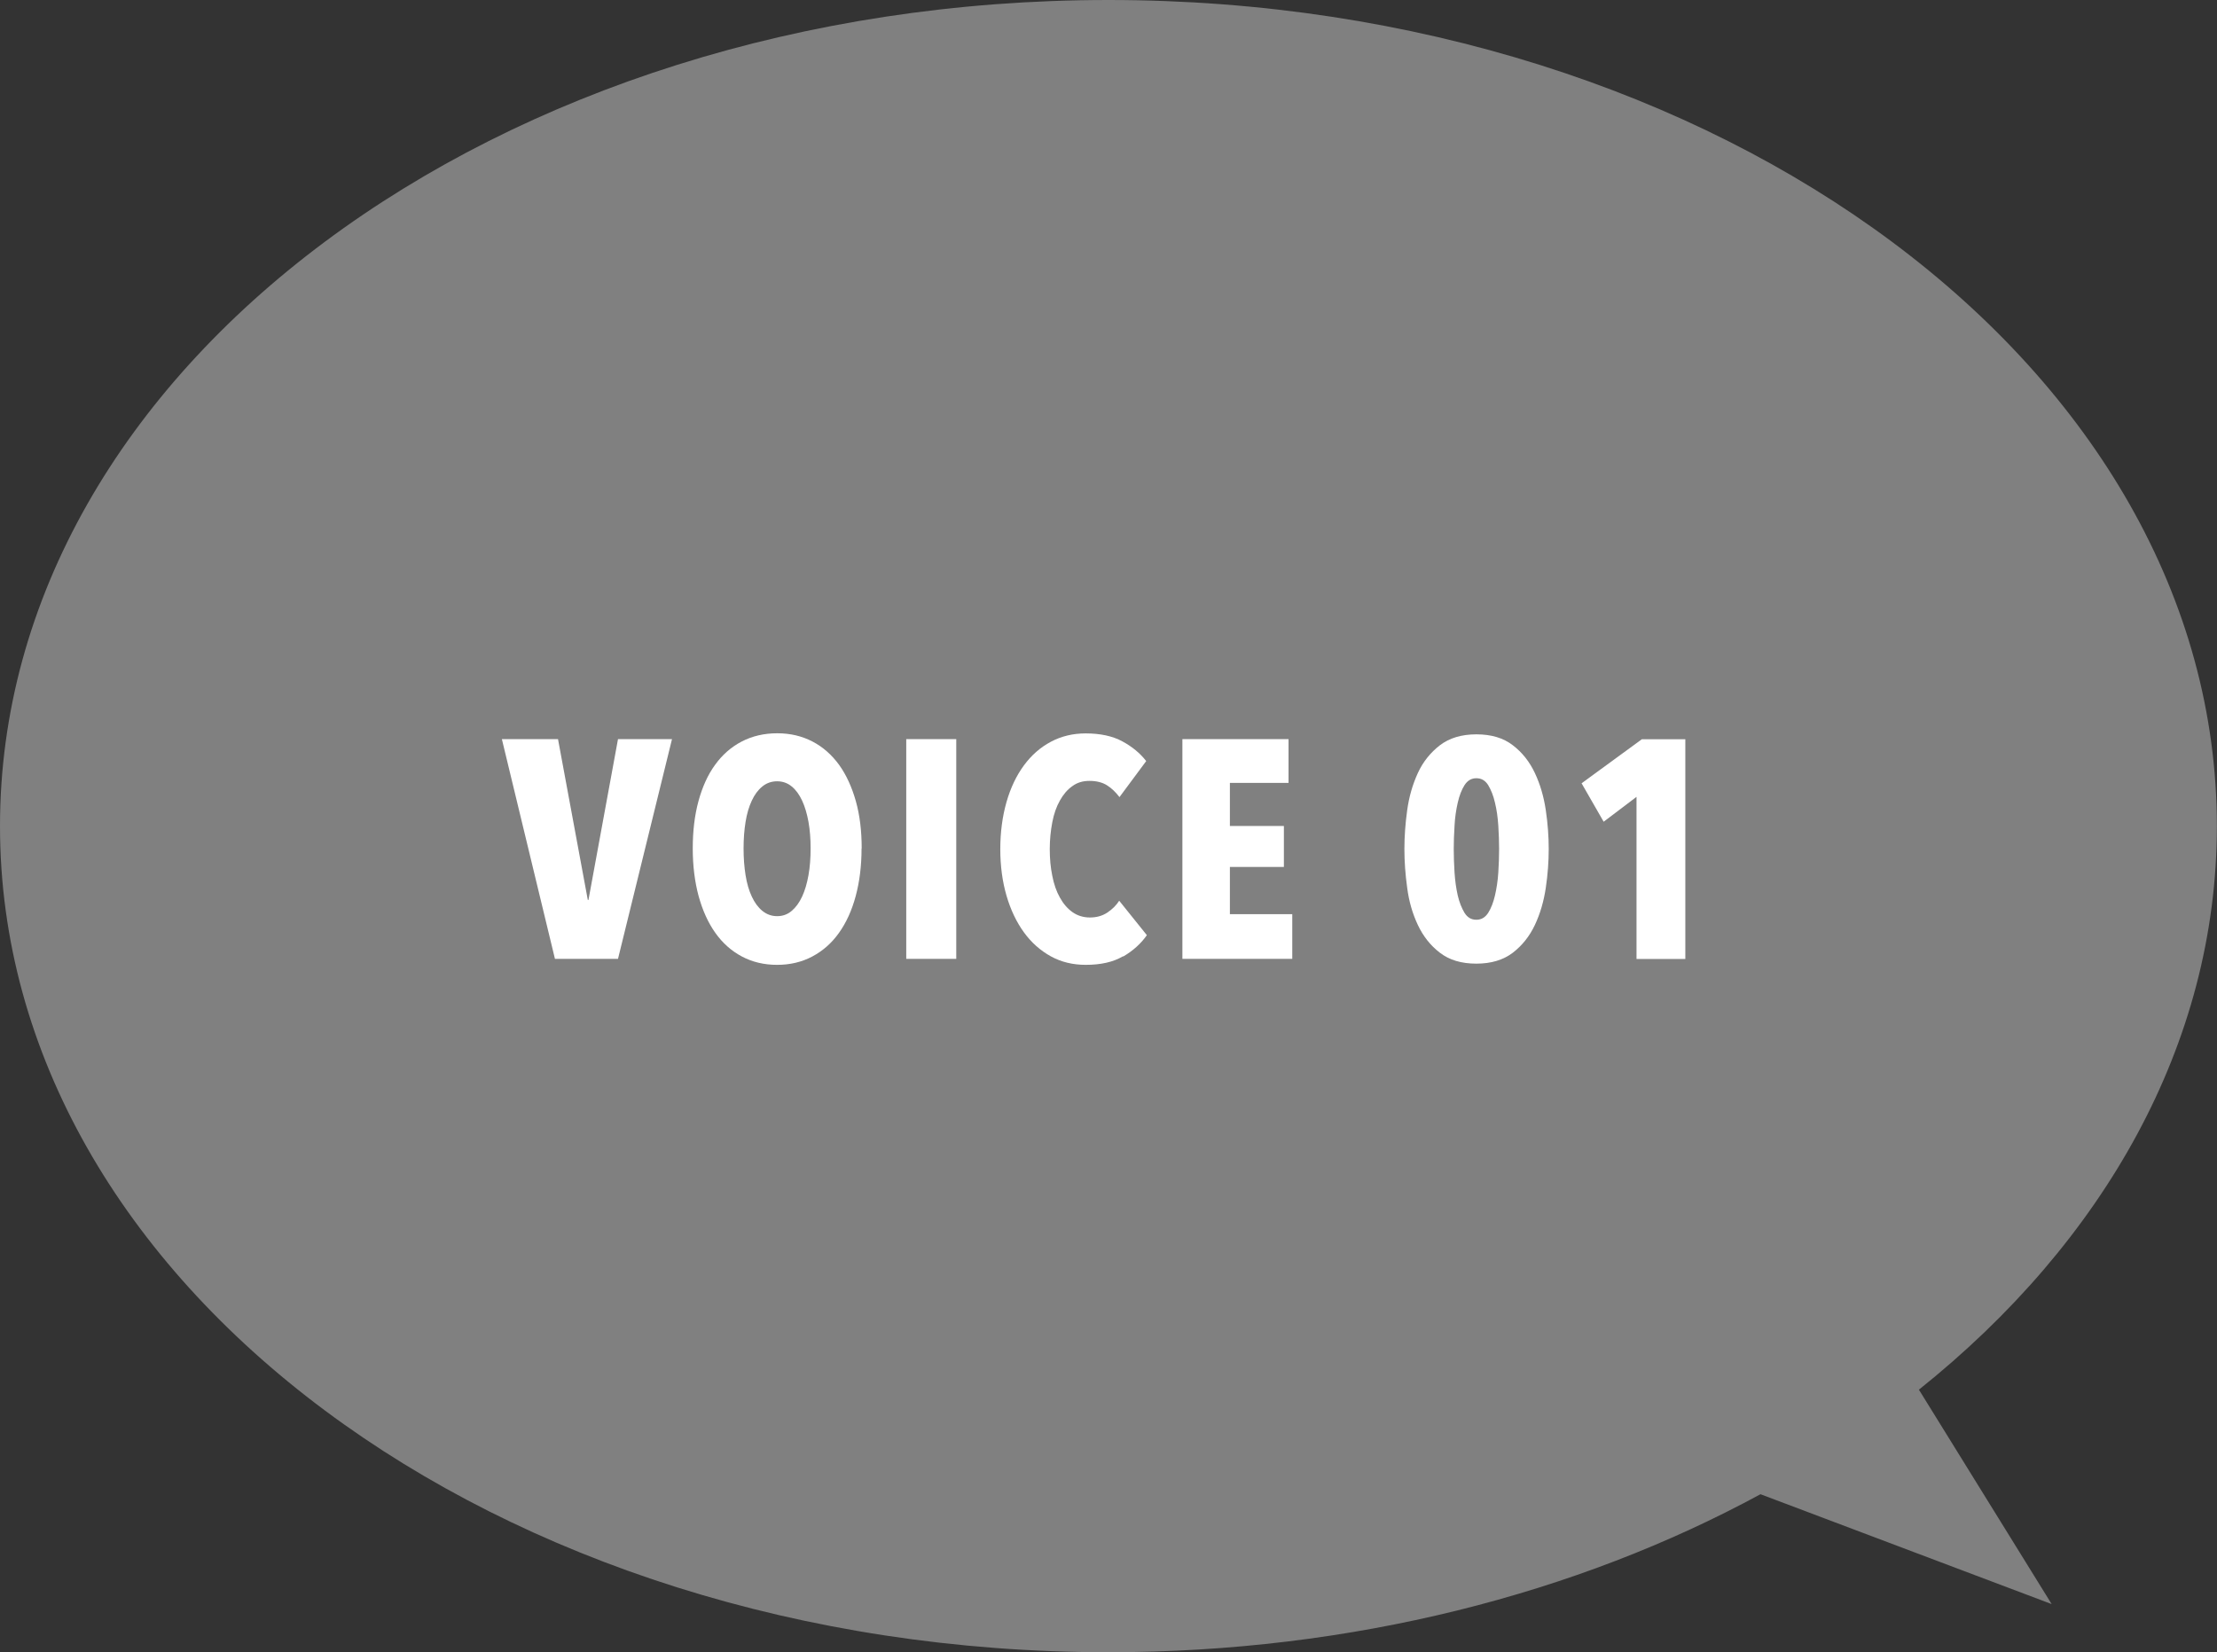 <?xml version="1.0" encoding="UTF-8"?>
<svg id="_レイヤー_2" data-name="レイヤー 2" xmlns="http://www.w3.org/2000/svg" viewBox="0 0 166.67 124.22">
  <rect x="0" y="0" width="166.67" height="124.22" fill="#333333" stroke="none"/>
  <defs>
    <style>
      .cls-1 {
        fill: gray;
      }

      .cls-1, .cls-2 {
        stroke-width: 0px;
      }

      .cls-2 {
        fill: #fff;
      }
    </style>
  </defs>
  <g id="VOICE02">
    <g>
      <path class="cls-1" d="m83.33,0c46.02,0,83.33,27.81,83.33,62.11,0,16.38-8.51,31.27-22.4,42.37l9.98,16.12-21.89-8.26c-13.76,7.47-30.7,11.88-49.02,11.88C37.31,124.22,0,96.42,0,62.11S37.31,0,83.33,0Z"/>
      <g>
        <path class="cls-2" d="m46.46,72.09h-4.74l-3.99-16.52h4.22l2.24,12.09h.05l2.22-12.09h4.06l-4.06,16.52Z"/>
        <path class="cls-2" d="m64.77,63.79c0,1.31-.15,2.5-.44,3.58-.29,1.08-.71,2-1.26,2.77s-1.21,1.35-2,1.77-1.67.63-2.65.63-1.86-.21-2.65-.63c-.79-.42-1.45-1.01-1.99-1.77-.54-.76-.96-1.68-1.26-2.77-.29-1.08-.44-2.27-.44-3.58s.14-2.49.43-3.56c.29-1.06.7-1.98,1.25-2.73.54-.75,1.21-1.34,2-1.75.79-.41,1.68-.62,2.67-.62s1.86.21,2.65.62c.79.41,1.45,1,2,1.75.54.75.96,1.67,1.26,2.73.3,1.07.44,2.25.44,3.56Zm-3.83,0c0-.72-.05-1.38-.16-2-.11-.61-.27-1.15-.48-1.6s-.47-.81-.78-1.06c-.31-.26-.68-.39-1.1-.39s-.79.13-1.11.39c-.32.26-.58.61-.79,1.06s-.37.98-.47,1.6c-.1.61-.15,1.28-.15,2s.05,1.38.15,2.01.26,1.16.47,1.61.47.81.79,1.07c.32.26.69.4,1.11.4s.79-.13,1.1-.4c.31-.26.57-.62.78-1.07s.37-.99.48-1.61c.11-.62.16-1.29.16-2.01Z"/>
        <path class="cls-2" d="m68.13,72.09v-16.52h3.76v16.52h-3.76Z"/>
        <path class="cls-2" d="m84.42,71.9c-.73.43-1.66.64-2.8.64-.96,0-1.84-.21-2.62-.64s-1.46-1.03-2.02-1.8c-.56-.77-1-1.69-1.31-2.75-.31-1.06-.47-2.24-.47-3.51s.16-2.47.47-3.55.75-1.99,1.31-2.75c.56-.76,1.23-1.35,2.02-1.77s1.66-.63,2.62-.63c1.1,0,2.03.2,2.76.6.74.4,1.33.89,1.79,1.48l-2.01,2.71c-.28-.37-.59-.67-.94-.89-.35-.22-.79-.33-1.32-.33-.5,0-.93.13-1.29.4-.37.26-.68.63-.93,1.08-.26.46-.45,1-.57,1.63-.12.63-.19,1.3-.19,2.02s.06,1.38.19,2.01c.12.62.31,1.17.57,1.63.26.47.57.83.95,1.1.37.26.81.4,1.31.4s.93-.12,1.31-.37c.37-.25.67-.54.89-.89l2.08,2.59c-.45.64-1.04,1.17-1.77,1.6Z"/>
        <path class="cls-2" d="m88.89,72.09v-16.52h7.98v3.29h-4.41v3.24h4.06v3.08h-4.06v3.55h4.69v3.36h-8.26Z"/>
        <path class="cls-2" d="m116.43,63.83c0,.93-.07,1.91-.22,2.92s-.42,1.94-.82,2.79c-.4.85-.95,1.54-1.66,2.09-.71.54-1.62.82-2.74.82s-2.03-.27-2.74-.82c-.71-.54-1.26-1.24-1.66-2.09-.4-.85-.67-1.78-.8-2.79-.14-1.01-.21-1.98-.21-2.92s.07-1.91.21-2.92c.14-1.01.41-1.94.8-2.79s.95-1.54,1.66-2.09c.71-.54,1.62-.82,2.74-.82s2.03.27,2.74.82c.71.54,1.26,1.24,1.66,2.09s.67,1.78.82,2.79c.15,1.01.22,1.98.22,2.92Zm-3.73,0c0-.54-.02-1.13-.06-1.75-.04-.62-.12-1.2-.25-1.73-.12-.53-.3-.97-.51-1.32-.22-.35-.51-.52-.89-.52s-.67.18-.89.52c-.22.35-.39.79-.51,1.32-.12.53-.21,1.1-.24,1.73-.04.62-.06,1.21-.06,1.75s.02,1.15.06,1.77c.04.62.12,1.19.24,1.72.12.52.3.96.51,1.31.22.35.51.52.89.52s.67-.18.89-.52c.22-.35.39-.79.51-1.31.12-.52.21-1.09.25-1.72.04-.62.06-1.21.06-1.77Z"/>
        <path class="cls-2" d="m123.03,72.09v-12.18l-2.47,1.87-1.66-2.89,4.53-3.31h3.27v16.52h-3.66Z"/>
      </g>
    </g>
  </g>
</svg>